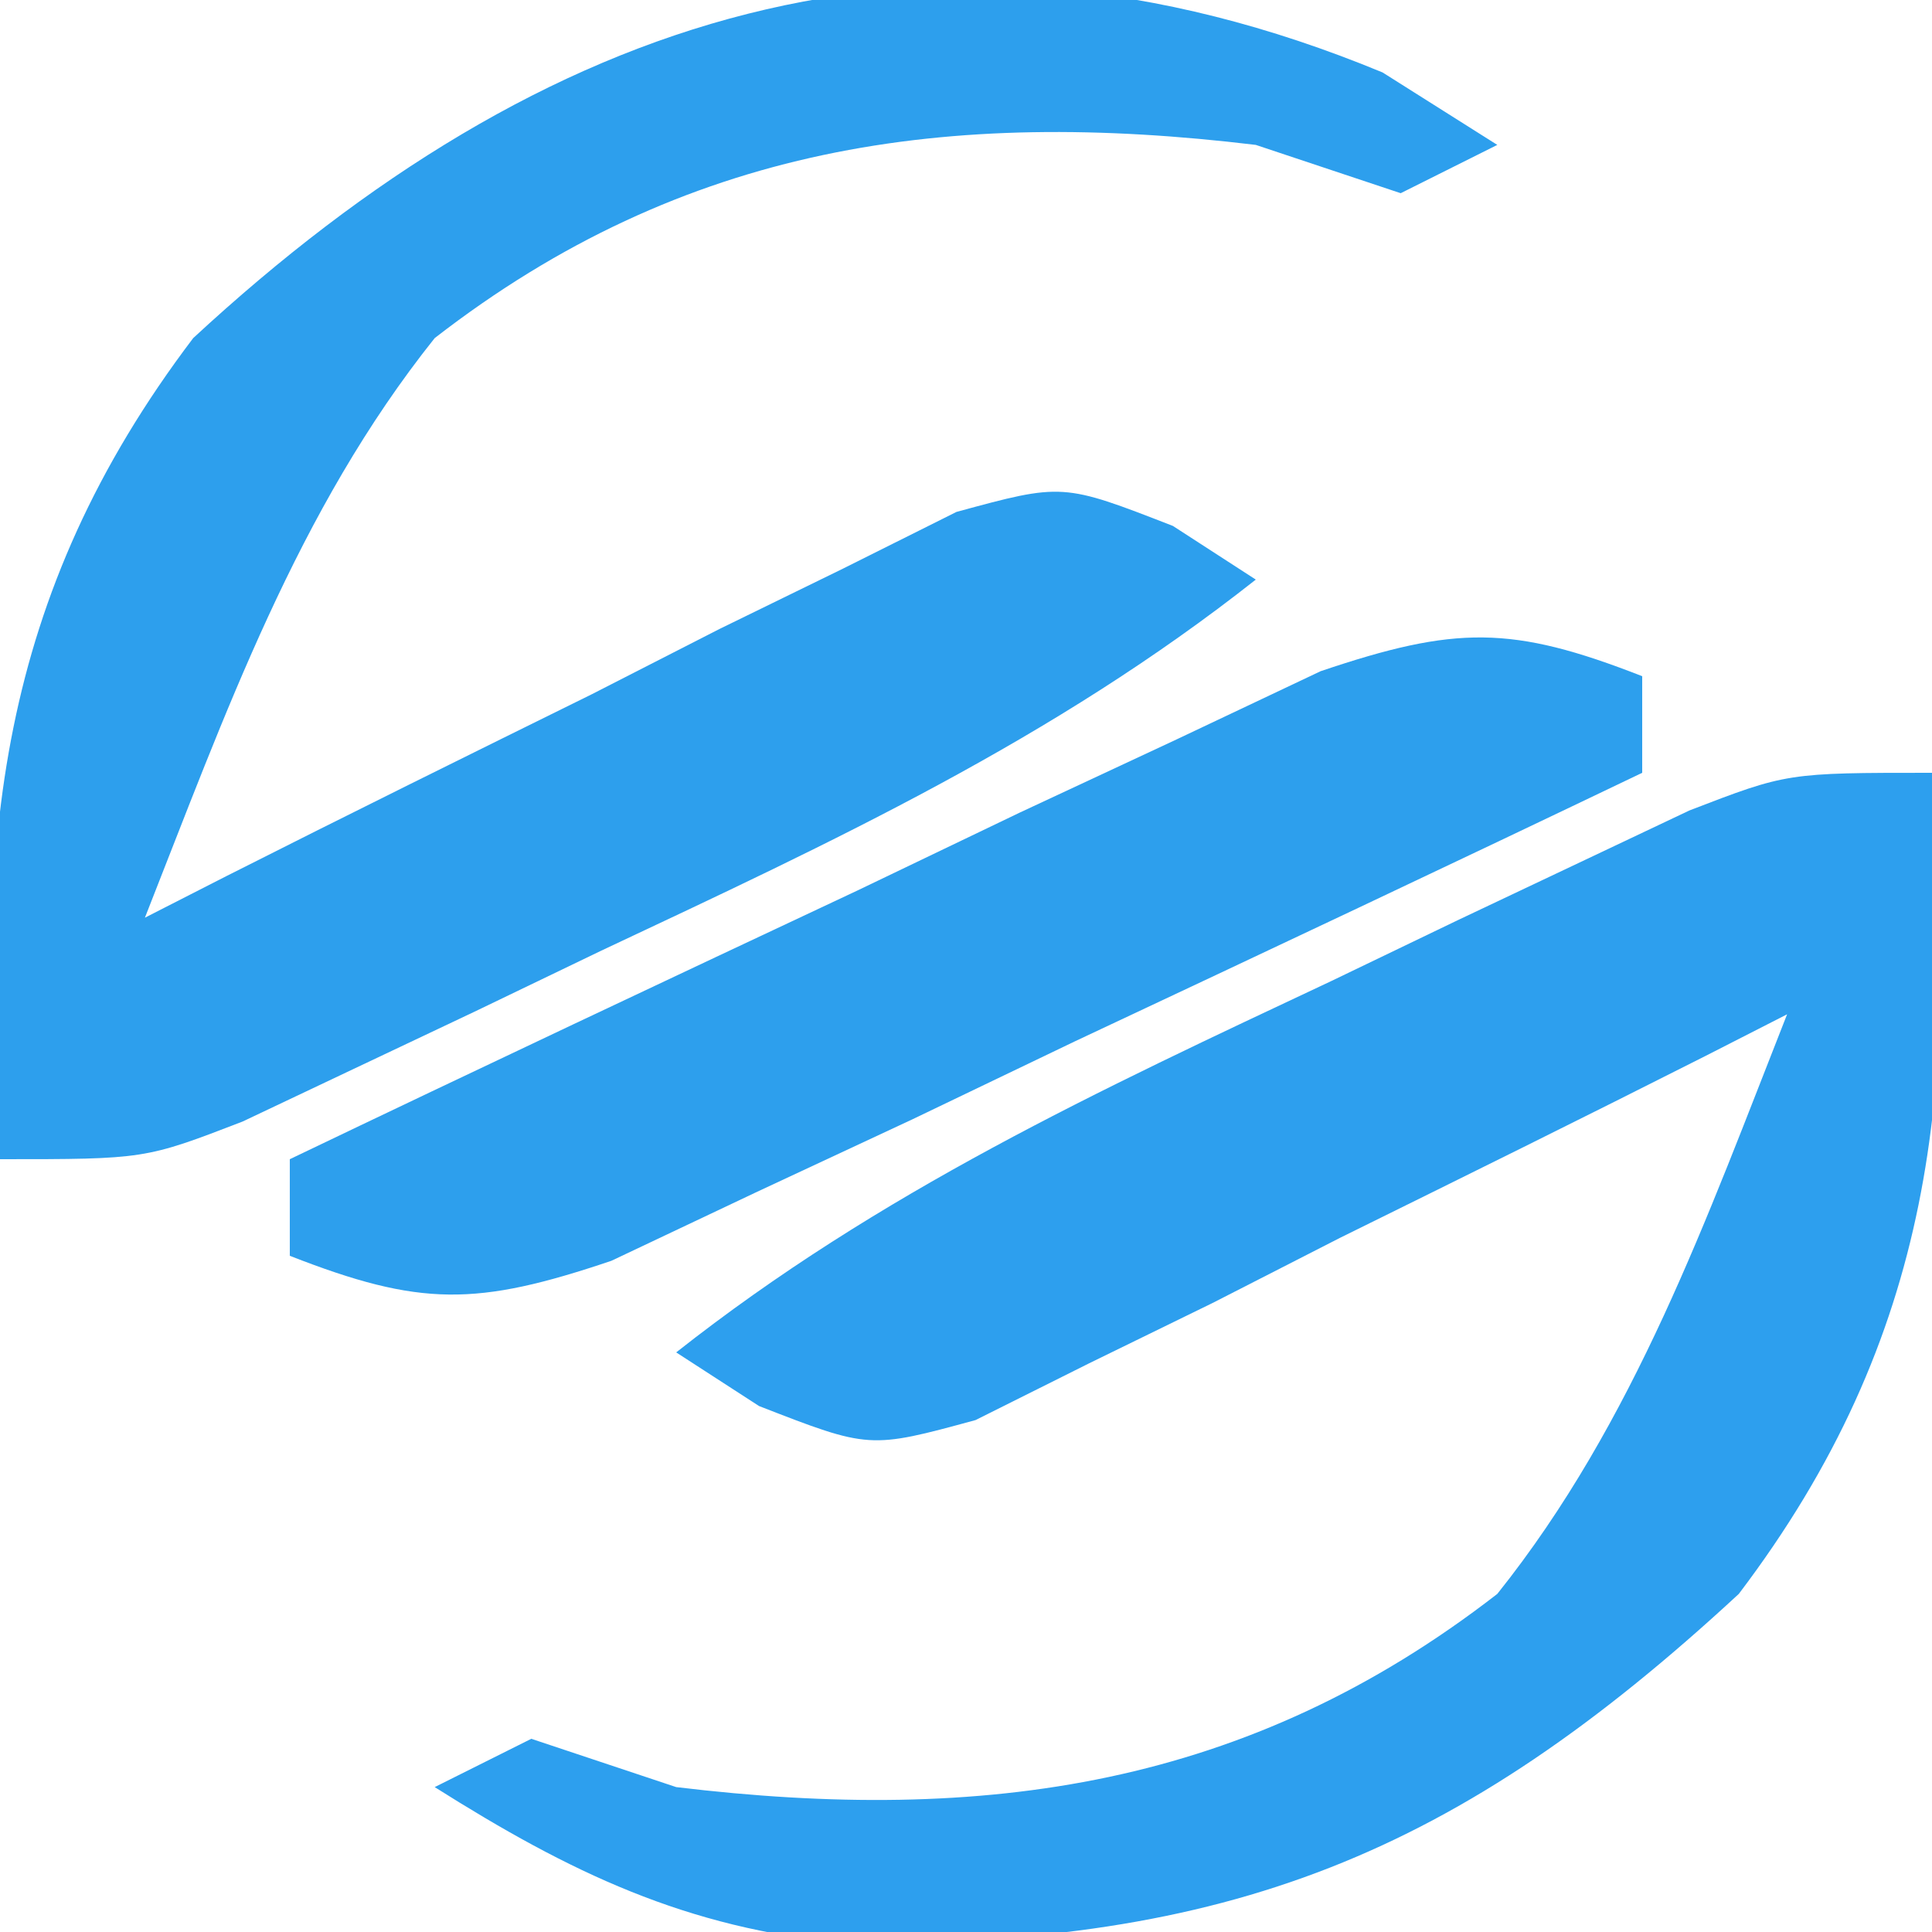 <?xml version="1.0" encoding="UTF-8"?>
<svg version="1.1" xmlns="http://www.w3.org/2000/svg" width="40" height="40">
<path d="M0 0 C0.784 0.495 1.567 0.99 2.375 1.5 C1.385 1.995 1.385 1.995 0.375 2.5 C-0.615 2.17 -1.605 1.84 -2.625 1.5 C-9.005 0.732 -14.457 1.492 -19.625 5.5 C-22.474 9.068 -23.963 13.288 -25.625 17.5 C-25.07 17.217 -24.516 16.934 -23.944 16.642 C-21.429 15.37 -18.903 14.122 -16.375 12.875 C-15.502 12.429 -14.63 11.983 -13.73 11.523 C-12.886 11.111 -12.042 10.698 -11.172 10.273 C-10.397 9.886 -9.622 9.498 -8.823 9.099 C-6.625 8.5 -6.625 8.5 -4.341 9.389 C-3.775 9.756 -3.208 10.122 -2.625 10.5 C-6.829 13.816 -11.364 15.919 -16.188 18.188 C-17.051 18.603 -17.914 19.019 -18.803 19.447 C-19.632 19.84 -20.462 20.232 -21.316 20.637 C-22.071 20.995 -22.826 21.353 -23.604 21.721 C-25.625 22.5 -25.625 22.5 -28.625 22.5 C-29.169 15.975 -28.668 10.832 -24.625 5.5 C-17.418 -1.171 -9.424 -3.9 0 0 Z " fill="#2D9FED" transform="translate(28.625,1.5)"/>
<path d="M0 0 C0.544 6.525 0.043 11.668 -4 17 C-9.85 22.414 -14.551 24.281 -22.48 24.234 C-25.798 23.926 -28.203 22.766 -31 21 C-30.34 20.67 -29.68 20.34 -29 20 C-28.01 20.33 -27.02 20.66 -26 21 C-19.62 21.768 -14.168 21.008 -9 17 C-6.151 13.432 -4.662 9.212 -3 5 C-3.832 5.425 -3.832 5.425 -4.681 5.858 C-7.196 7.13 -9.722 8.378 -12.25 9.625 C-13.123 10.071 -13.995 10.517 -14.895 10.977 C-16.161 11.595 -16.161 11.595 -17.453 12.227 C-18.228 12.614 -19.003 13.002 -19.802 13.401 C-22 14 -22 14 -24.284 13.111 C-24.85 12.744 -25.417 12.378 -26 12 C-21.796 8.684 -17.261 6.581 -12.438 4.312 C-11.574 3.897 -10.711 3.481 -9.822 3.053 C-8.993 2.66 -8.163 2.268 -7.309 1.863 C-6.554 1.505 -5.799 1.147 -5.021 0.779 C-3 0 -3 0 0 0 Z " fill="#2D9FEE" transform="translate(40,16)"/>
<path d="M0 0 C0 0.66 0 1.32 0 2 C-3.908 3.873 -7.828 5.72 -11.75 7.562 C-12.861 8.096 -13.972 8.629 -15.117 9.178 C-16.722 9.927 -16.722 9.927 -18.359 10.691 C-19.344 11.157 -20.328 11.624 -21.343 12.104 C-24.138 13.047 -25.297 13.057 -28 12 C-28 11.34 -28 10.68 -28 10 C-24.092 8.127 -20.172 6.28 -16.25 4.438 C-14.583 3.638 -14.583 3.638 -12.883 2.822 C-11.813 2.323 -10.743 1.823 -9.641 1.309 C-8.656 0.843 -7.672 0.376 -6.657 -0.104 C-3.862 -1.047 -2.703 -1.057 0 0 Z " fill="#2D9FED" transform="translate(34,14)"/>
<path d="M0 0 C2 1 2 1 2 1 Z " fill="#2C9FED" transform="translate(7,35)"/>
<path d="M0 0 C2 1 2 1 2 1 Z " fill="#2C9FED" transform="translate(31,4)"/>
<path d="" fill="#2E9FEE" transform="translate(0,0)"/>
<path d="" fill="#2E9FEE" transform="translate(0,0)"/>
<path d="" fill="#2C9DEB" transform="translate(0,0)"/>
<path d="" fill="#2A9CEC" transform="translate(0,0)"/>
<path d="" fill="#3399CC" transform="translate(0,0)"/>
<path d="" fill="#3399CC" transform="translate(0,0)"/>
<path d="" fill="#2A9CEC" transform="translate(0,0)"/>
<path d="" fill="#2C9DEB" transform="translate(0,0)"/>
<path d="" fill="#2E9FEE" transform="translate(0,0)"/>
<path d="" fill="#2E9FEE" transform="translate(0,0)"/>
</svg>

